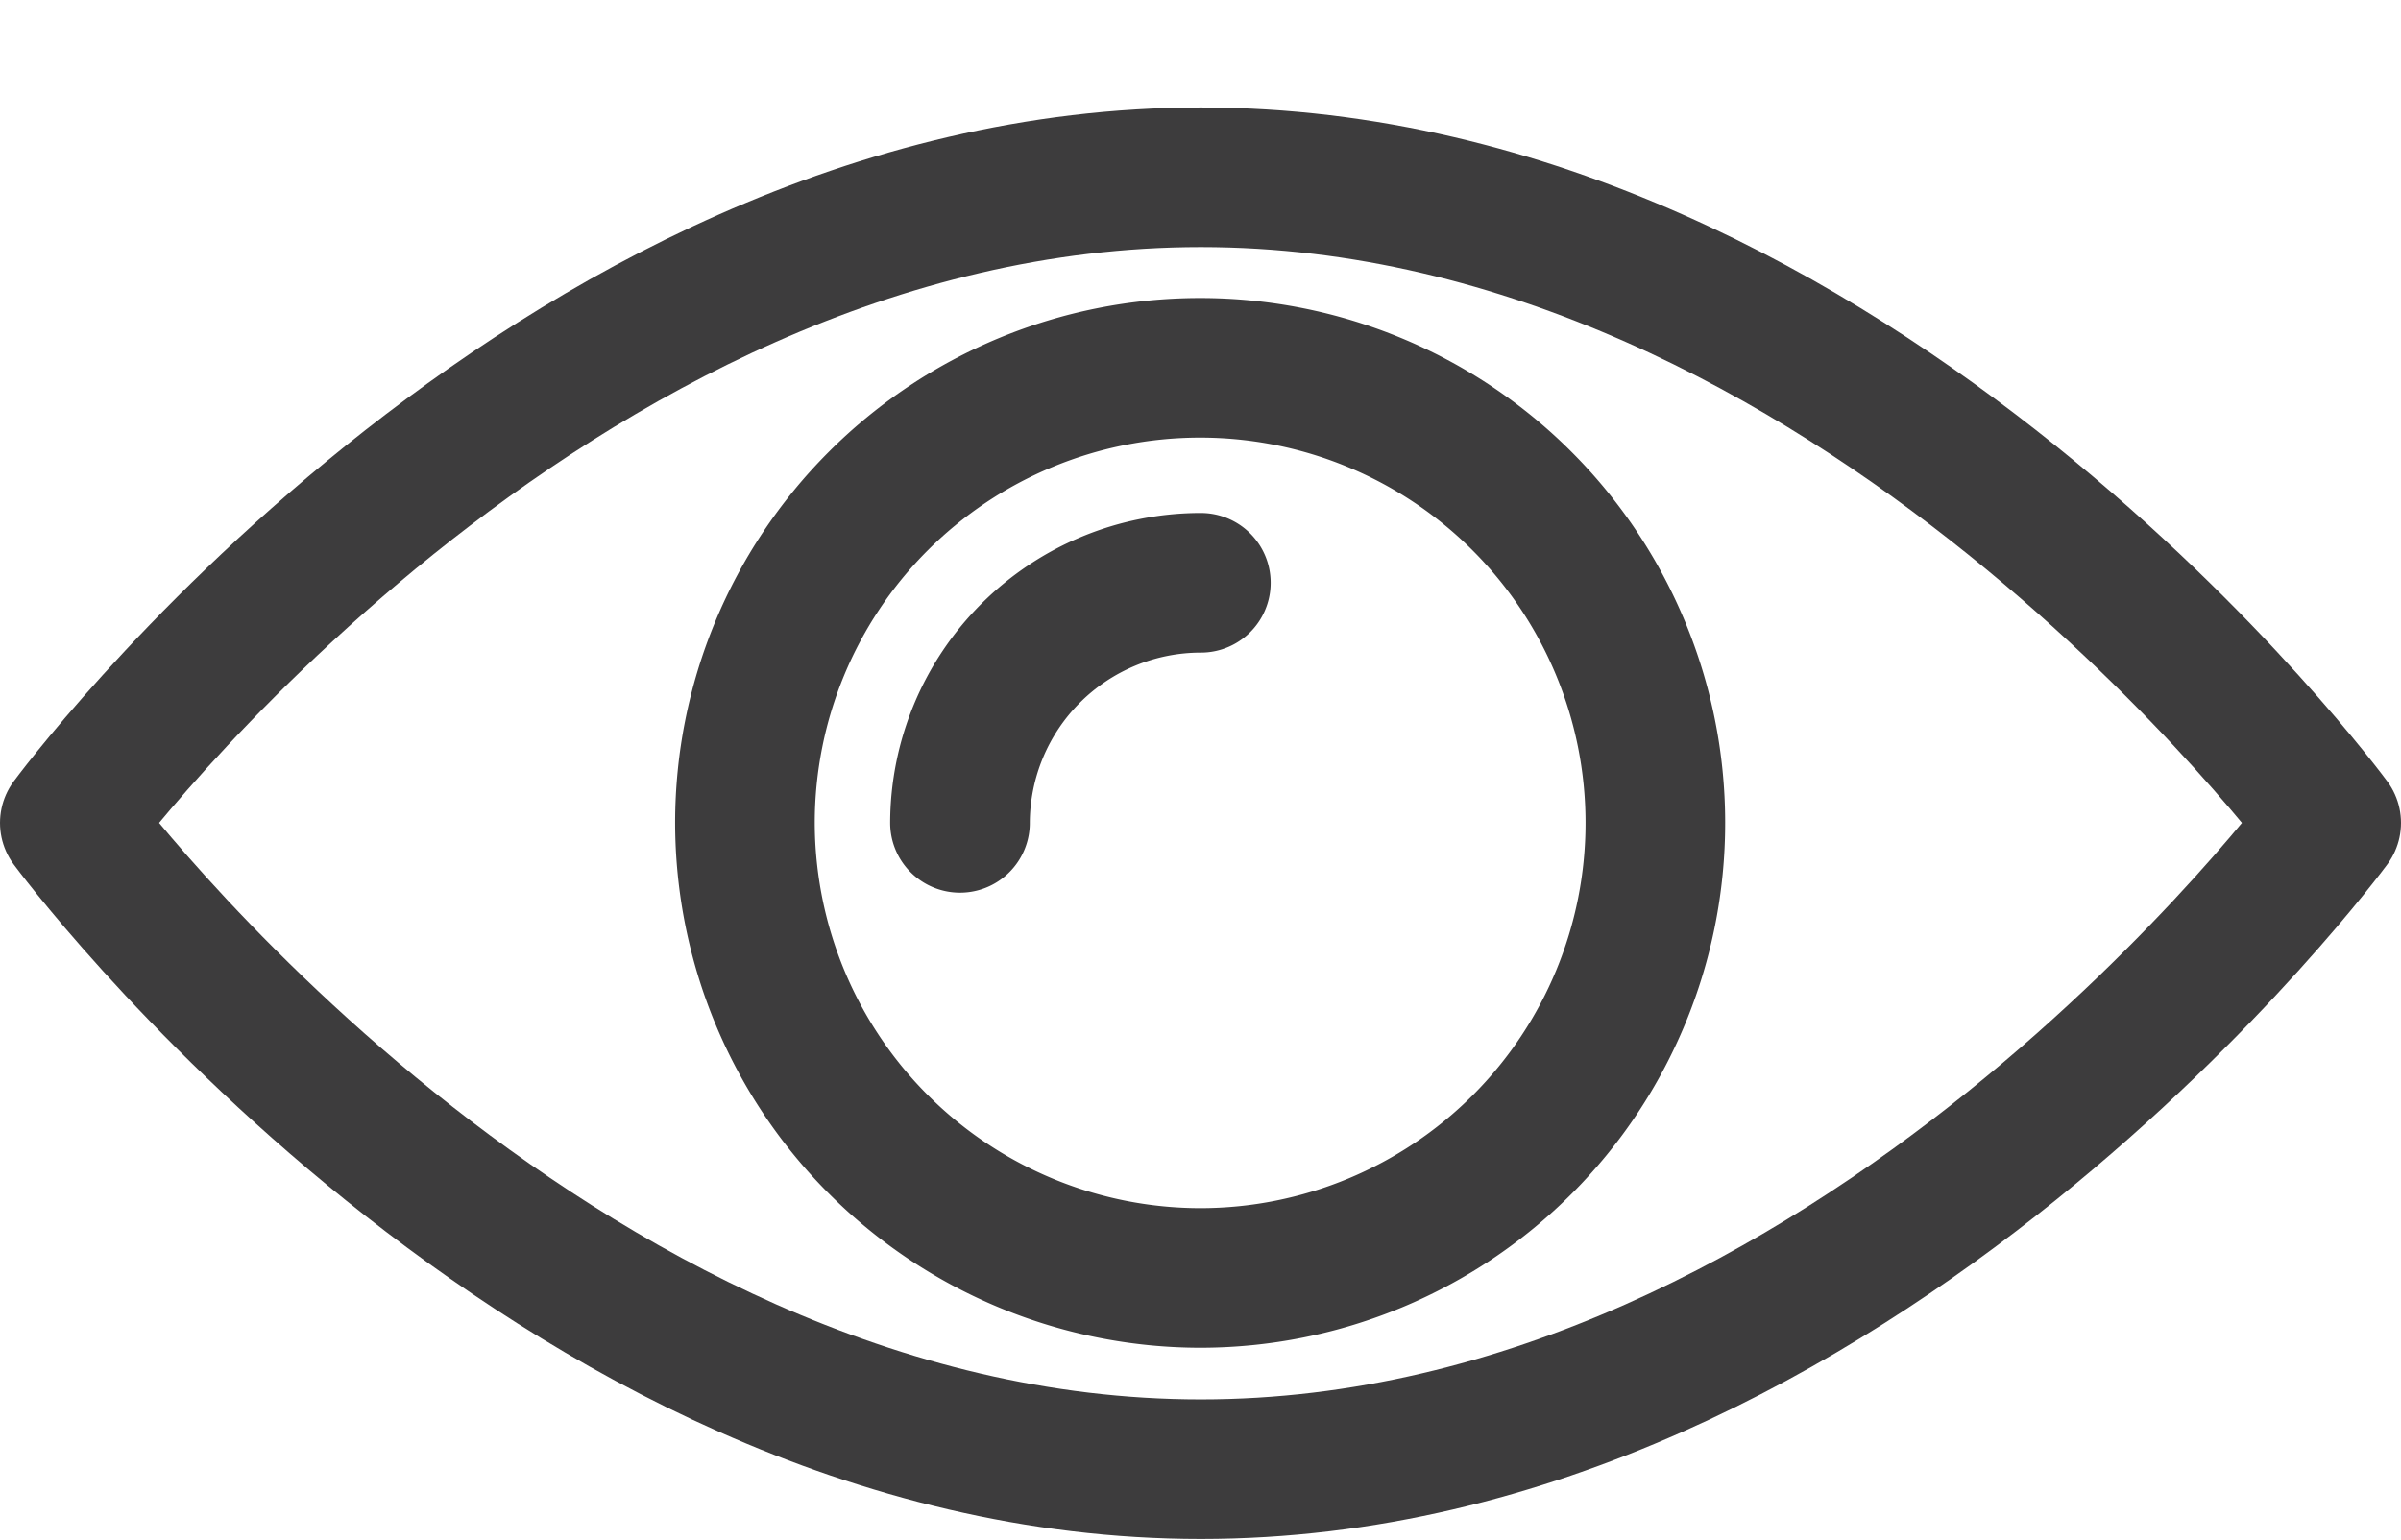<svg id="Layer_1" data-name="Layer 1" xmlns="http://www.w3.org/2000/svg" viewBox="0 0 34.39 22.07"><defs><style>.cls-1,.cls-2{fill:none;stroke:#3d3c3d;stroke-linecap:round;stroke-linejoin:round;fill-rule:evenodd;}.cls-1{stroke-width:2px;}.cls-2{stroke-width:2px;}</style></defs><path class="cls-1" d="M33.39,11.79s-6.81,9.26-16.19,9.26S1,11.79,1,11.79,7.81,2.54,17.2,2.54,33.39,11.79,33.39,11.79Z"/><path class="cls-2" d="M17.2,18.31a6.52,6.52,0,1,0-6.53-6.52A6.53,6.53,0,0,0,17.2,18.31Z"/><path class="cls-2" d="M13.75,11.79A3.45,3.45,0,0,1,17.2,8.35"/></svg>